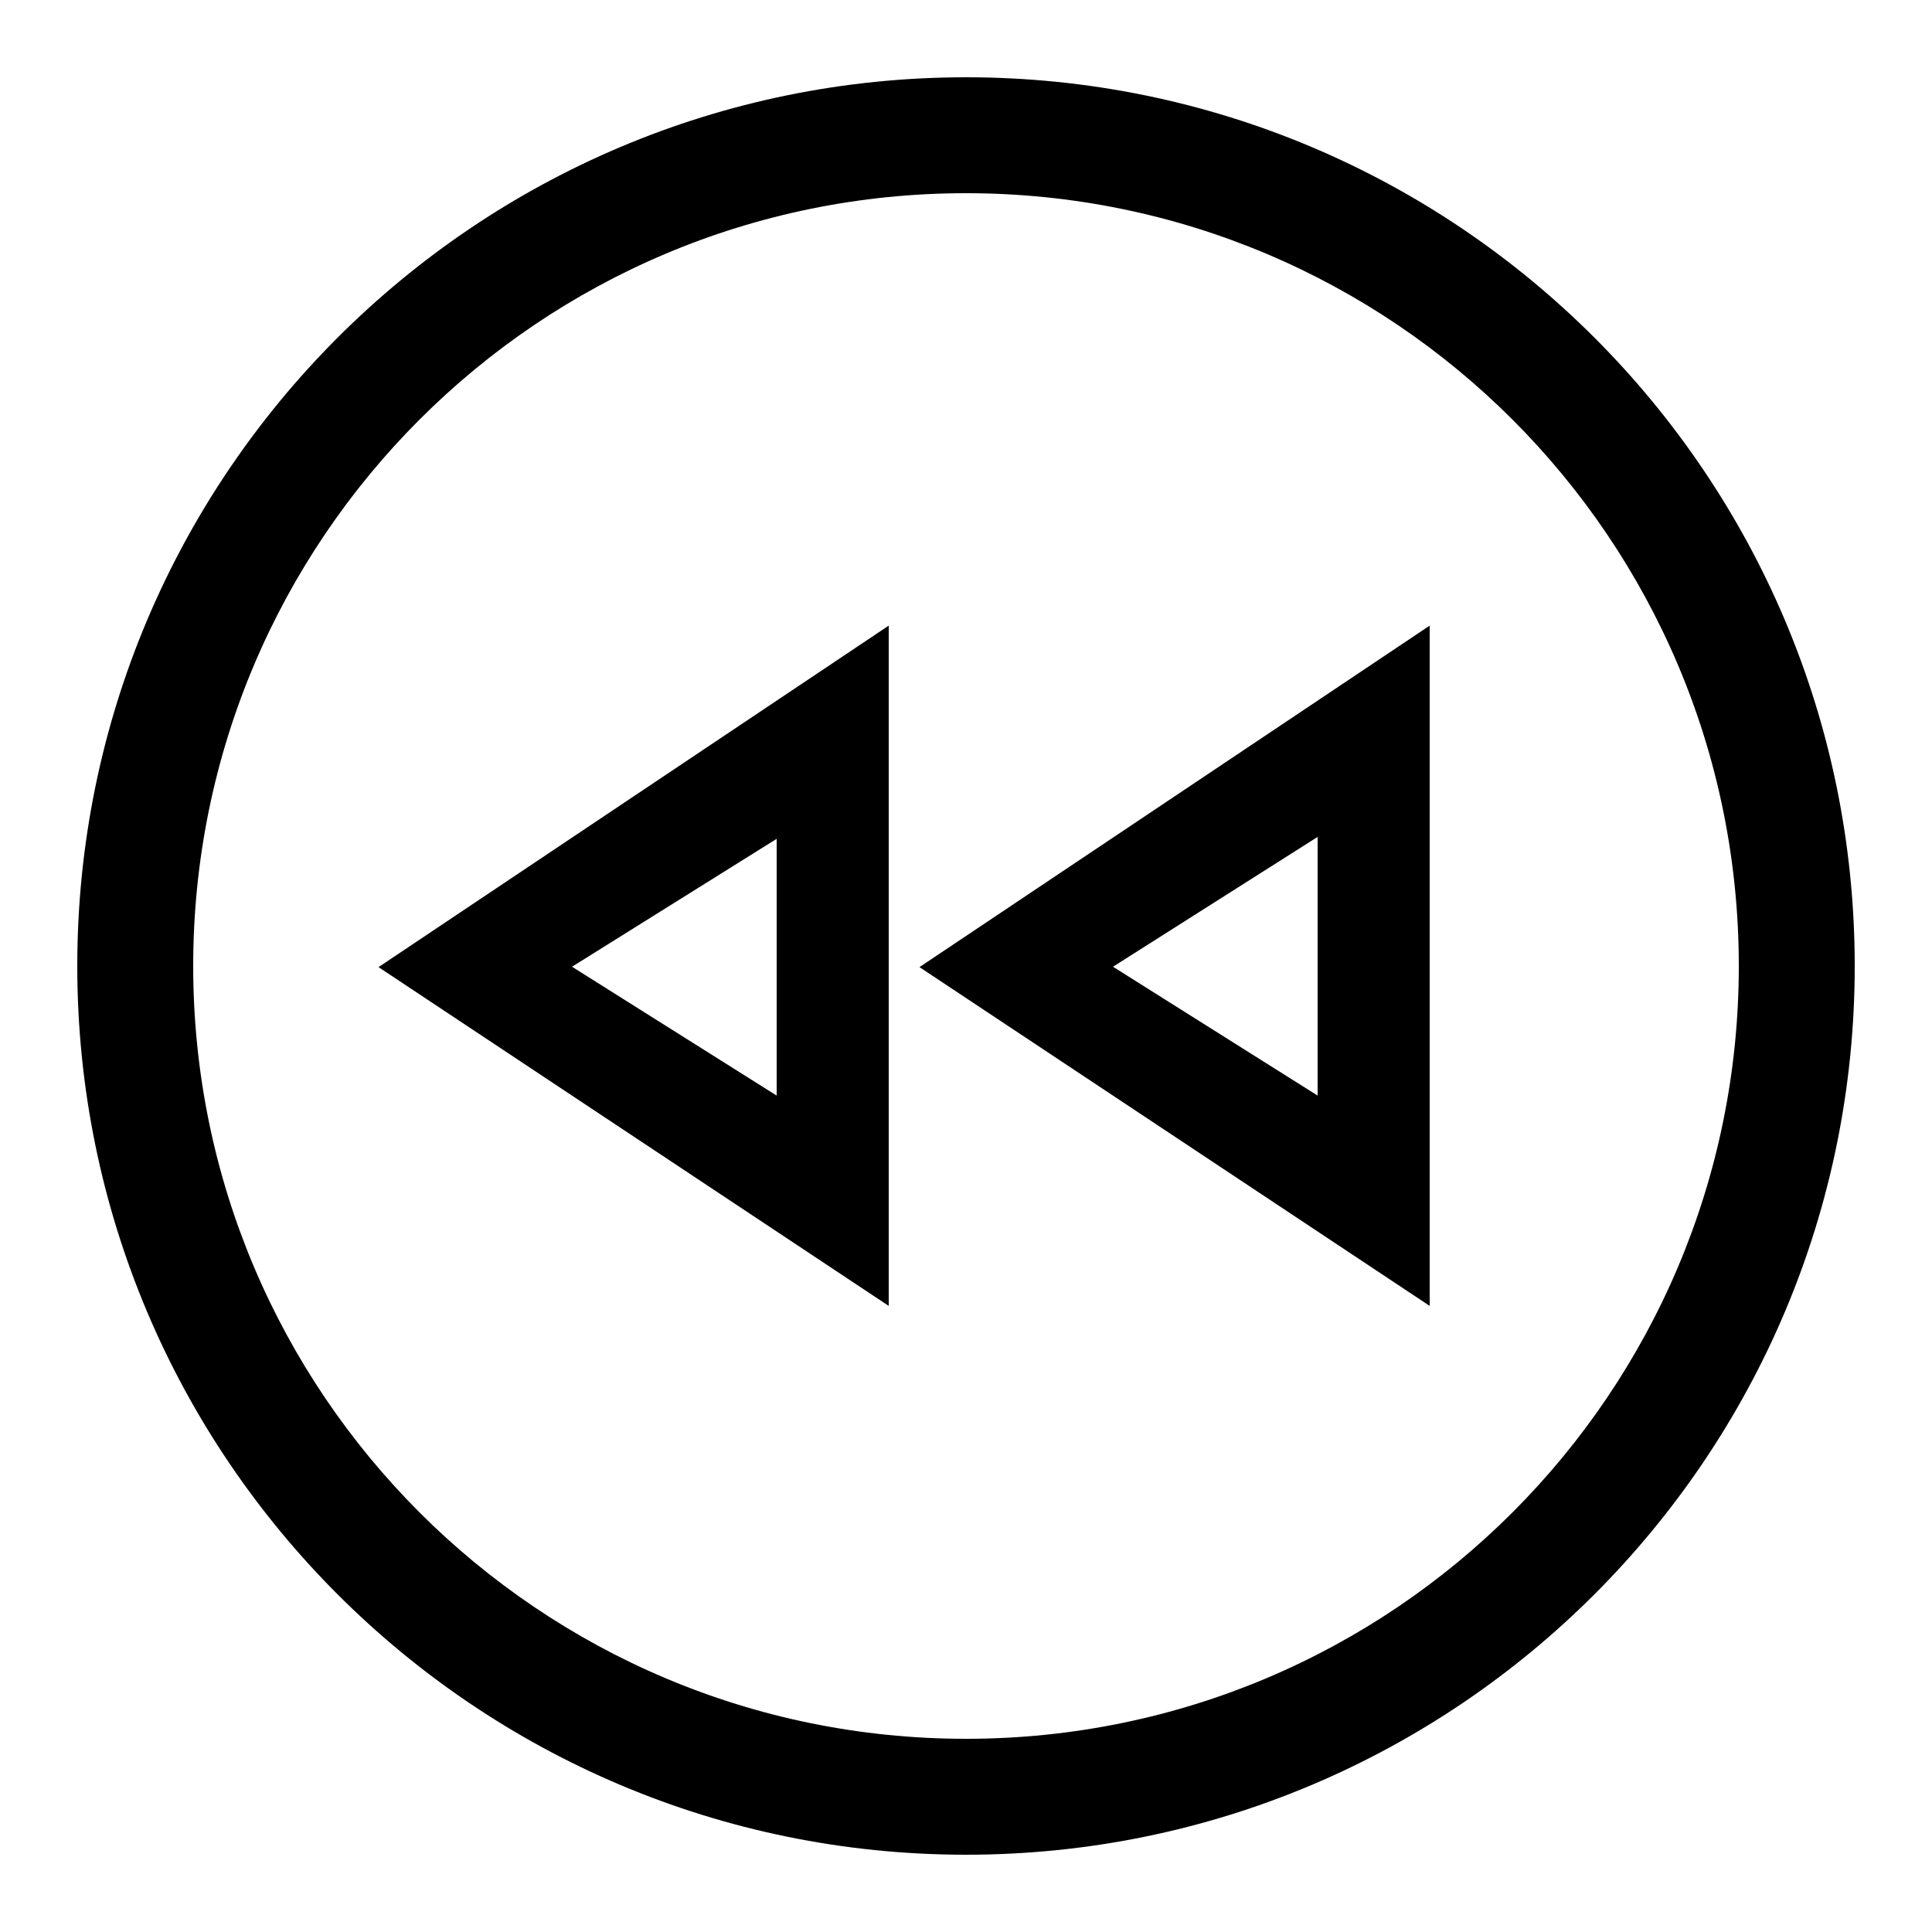 <?xml version="1.0" encoding="UTF-8"?> <svg xmlns="http://www.w3.org/2000/svg" id="icon" viewBox="0 0 1000 1000"><path d="M460,675.93V323.82L195.92,500.58ZM402,567.07,296.08,500.38,402,434.18Z"></path><path d="M740,675.93V323.82L475.92,500.58ZM682,567.07,576.08,500.38,682,433.18Z"></path><path d="M500,40C246,40,40,246,40,500S246,960,500,960s460-206,460-460S754.05,40,500,40Zm0,860c-220.91,0-400-179.09-400-400S279.09,100,500,100,900,279.09,900,500,720.91,900,500,900Z"></path></svg> 